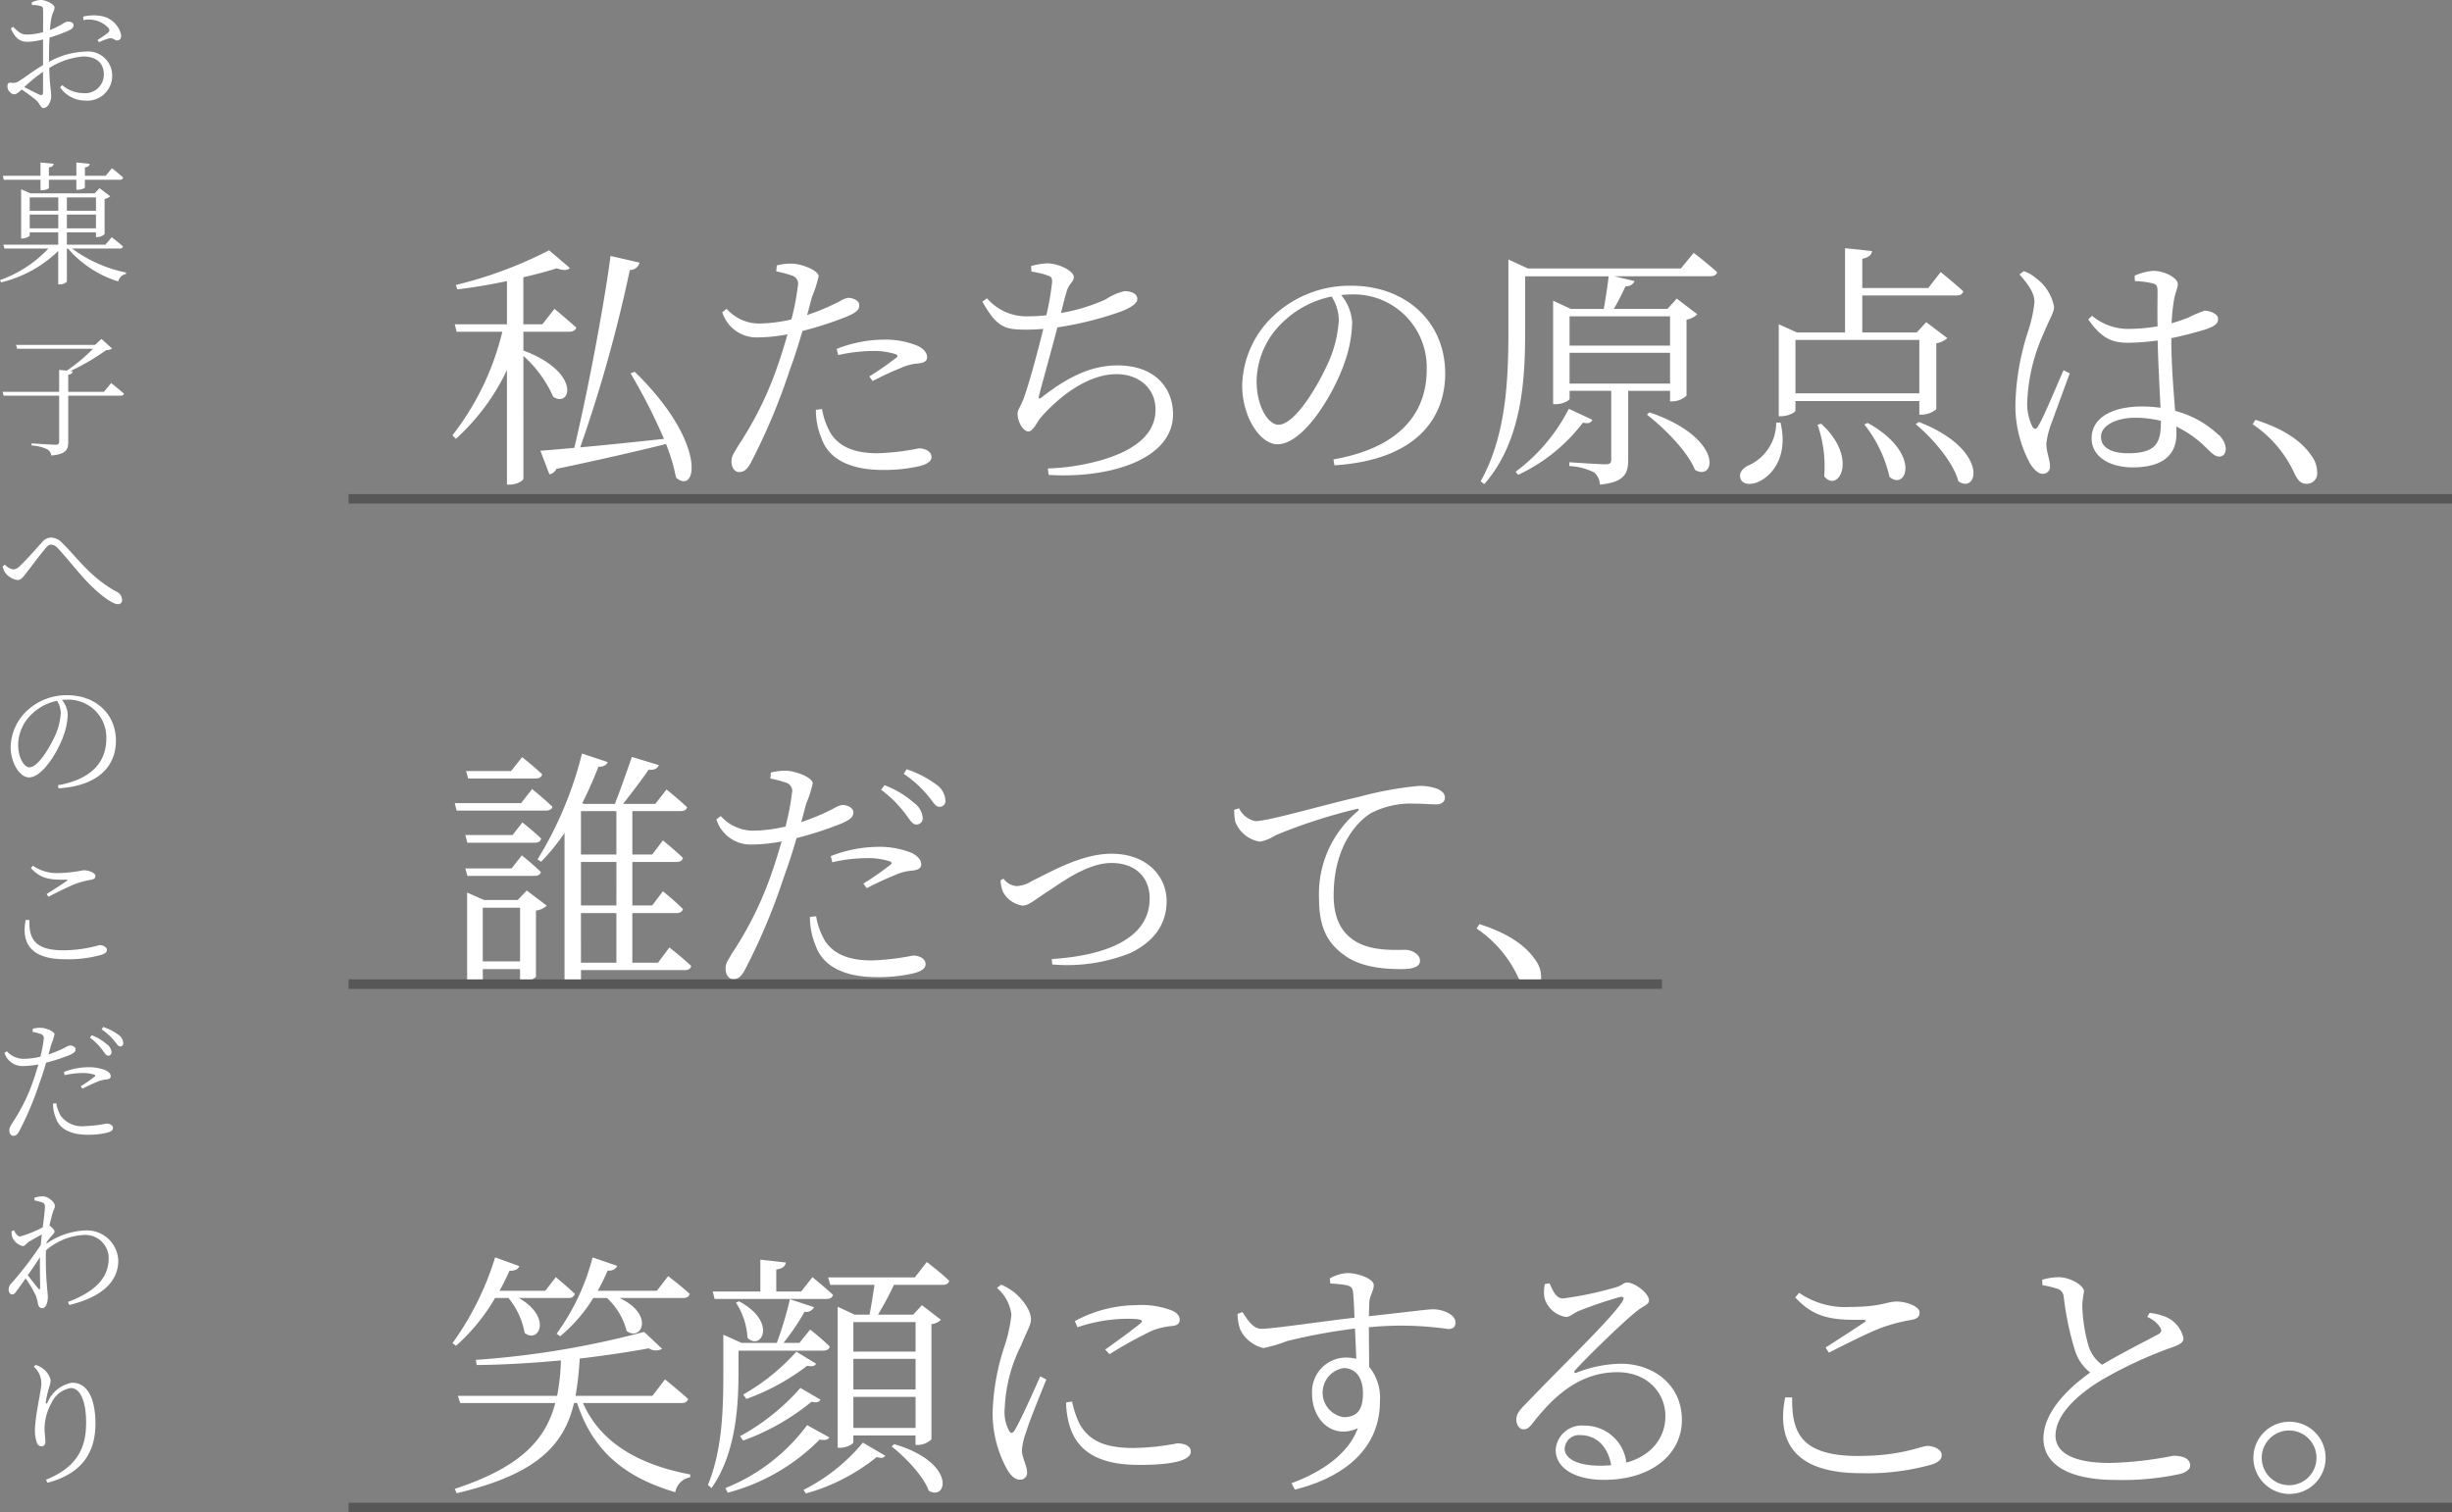 <svg xmlns="http://www.w3.org/2000/svg" width="257.622" height="158.926" viewBox="0 0 257.622 158.926">
  <rect x="0" y="0" width="257.622" height="158.926" fill="#808080" stroke="none"/>
  <g id="グループ_15035" data-name="グループ 15035" transform="translate(-187.378 -982.206)">
    <path id="パス_45818" data-name="パス 45818" d="M4.9-1.106c0,.266-.1.378-.392.252-.434-.2-1.064-.518-1.582-.784A16.786,16.786,0,0,1,4.9-3.248ZM5.53-4.9c0-.644.014-1.316.056-1.946a15.338,15.338,0,0,0,2.072-.77c.294-.14.448-.308.448-.546-.014-.308-.378-.364-.63-.364-.294.014-.756.476-1.848.882A9.792,9.792,0,0,1,5.8-9.016c.1-.448.308-.658.308-.994s-.9-.784-1.428-.784a2.135,2.135,0,0,0-.98.266l.042.266a2.688,2.688,0,0,1,.882.1c.224.07.28.126.28.434.014.336,0,1.274,0,2.31a6.832,6.832,0,0,1-1.484.252c-.742.028-.952-.112-1.666-.812L1.512-7.8C2.086-6.524,2.674-6.4,3.36-6.4A7.476,7.476,0,0,0,4.9-6.65v2.7c-.938.532-2.03,1.386-2.548,1.694a1.039,1.039,0,0,1-.8.154c-.308-.028-.392.084-.392.406a.768.768,0,0,0,.252.574.679.679,0,0,0,.448.238c.2,0,.378-.112.8-.5A16.784,16.784,0,0,1,4.158-.28c.448.406.476.84.8.84.42,0,.8-.644.8-1.274,0-.5-.154-1.022-.21-2.926a7.829,7.829,0,0,1,3.57-1.218c1.5,0,2.17.812,2.17,1.862A1.959,1.959,0,0,1,9.128-1.008a3.436,3.436,0,0,1-2.212-.84l-.224.224a3.205,3.205,0,0,0,2.632,1.4,2.611,2.611,0,0,0,2.842-2.59A2.532,2.532,0,0,0,9.408-5.376,8.508,8.508,0,0,0,5.53-4.3ZM9.142-8.68a2.836,2.836,0,0,1,2.618.812c.154.224.14.336-.014.5a10.414,10.414,0,0,1-1.12.77l.154.252a5.306,5.306,0,0,1,1.078-.42c.448-.084.574.28.9.21.266-.028.364-.266.35-.546a2.6,2.6,0,0,0-2.128-2.016,4.694,4.694,0,0,0-1.862.07ZM4.634,8.1V9.194h.14c.378,0,.742-.14.742-.238V8.1H8.4v1.05h.154c.434-.014.742-.168.742-.252V8.1H12.95c.2,0,.336-.07.364-.224-.448-.434-1.176-.994-1.176-.994l-.658.8H9.3V6.8c.35-.042.476-.182.5-.378l-1.4-.14v1.4H5.516V6.8c.35-.042.476-.182.5-.378l-1.386-.14v1.4H.686L.77,8.1ZM3.5,13.2V11.756h3V13.2Zm3-3.248v1.4h-3V9.95Zm3.962,0v1.4H7.406V9.95ZM7.406,13.2V11.756h3.052V13.2Zm5.53,2.128c.2,0,.336-.07.364-.224-.462-.42-1.19-.966-1.19-.966l-.658.784H7.406v-1.3h3.052v.5h.14a1.2,1.2,0,0,0,.77-.308v-3.7a1.151,1.151,0,0,0,.588-.28l-1.12-.854-.518.546H3.57L2.6,9.1v5.166h.14c.364,0,.756-.224.756-.308v-.336h3v1.3H.728l.126.406H5.46A12.9,12.9,0,0,1,.378,18.644l.112.238a12.926,12.926,0,0,0,6.006-3.3v3.5h.14a.962.962,0,0,0,.77-.28V15.326h.112A11.471,11.471,0,0,0,12.8,18.784,1.032,1.032,0,0,1,13.608,18l.014-.154a14.245,14.245,0,0,1-5.67-2.52ZM11.3,30.386H7.546V28.594c.308-.056.434-.154.476-.364L7.77,28.2A23.452,23.452,0,0,0,11.536,26a1.2,1.2,0,0,0,.63-.154l-1.134-1.022-.672.63h-8.3l.126.406H10.15a17.766,17.766,0,0,1-2.758,2.3l-.8-.084v2.31H.658l.1.406H6.594v4.8c0,.266-.1.35-.42.35-.392,0-2.478-.14-2.478-.14v.224a4.458,4.458,0,0,1,1.638.392.892.892,0,0,1,.434.658c1.582-.14,1.778-.644,1.778-1.414V30.792h5.488c.21,0,.336-.056.364-.21-.518-.476-1.344-1.12-1.344-1.12ZM.98,49.464a2.032,2.032,0,0,0,1.218.7c.392,0,.6-.294.952-.756.532-.686,1.526-2.016,2.03-2.6.21-.252.378-.364.546-.364a.976.976,0,0,1,.7.35c1.106,1.176,2.226,2.674,3.416,3.864S12.236,52.7,12.754,52.7a.41.41,0,0,0,.448-.462.951.951,0,0,0-.56-.84c-2.8-1.512-4.228-3.7-5.74-5.138a1.6,1.6,0,0,0-1.176-.56,1.248,1.248,0,0,0-.938.5c-.532.588-1.68,1.89-2.324,2.492a1.19,1.19,0,0,1-.672.364,1.619,1.619,0,0,1-.91-.518l-.224.2A1.831,1.831,0,0,0,.98,49.464ZM6.762,64.146a6.59,6.59,0,0,1-.5,2.156c-.574,1.33-1.862,3.542-2.786,3.542-.574,0-1.19-1.022-1.19-2.366a4.5,4.5,0,0,1,1.442-3.234A5.326,5.326,0,0,1,6.37,62.858,2.443,2.443,0,0,1,6.762,64.146Zm-.238,7.91c4.578-.294,6.034-2.674,6.034-5,0-2.9-2.226-4.788-5.11-4.788a6.053,6.053,0,0,0-4.088,1.5A5.378,5.378,0,0,0,1.5,67.7c0,1.722.98,3.206,1.918,3.206,1.428,0,3.052-2.716,3.64-4.4a7.018,7.018,0,0,0,.434-2.254,2.613,2.613,0,0,0-.6-1.484c.168-.014.336-.028.5-.028a3.973,3.973,0,0,1,4.158,4.088c0,2.534-1.652,4.3-5.082,4.9ZM3.08,85.884c-.49,2.464.56,4.13,4.116,4.13a12.914,12.914,0,0,0,3.836-.462c.42-.14.574-.28.574-.532,0-.294-.42-.49-.77-.49a14.26,14.26,0,0,1-3.794.546c-3.234,0-3.6-1.414-3.584-3.192Zm2.38-2.436c.966-.49,2.24-1.134,2.94-1.386a9.294,9.294,0,0,1,1.512-.392c.35-.056.49-.168.49-.42,0-.322-.728-.588-1.246-.588a15.037,15.037,0,0,1-2.534.294,4.425,4.425,0,0,1-2.786-.77l-.21.252c1.036,1.134,2.044,1.246,3.682,1.218.2.014.21.056.056.154-.5.336-1.386.91-2.086,1.358ZM9.828,98.256a6.216,6.216,0,0,1,1.26,1.232c.28.35.42.658.644.658a.338.338,0,0,0,.364-.364,1.124,1.124,0,0,0-.49-.826A5.144,5.144,0,0,0,10.01,98ZM7.168,102.2a8.585,8.585,0,0,1,1.876-.224,3.8,3.8,0,0,1,1.232.168c.126.042.168.112.056.2a16.325,16.325,0,0,1-1.47,1.022l.182.252a17.022,17.022,0,0,1,1.568-.728,2.623,2.623,0,0,1,.826-.224c.336-.028.574-.1.574-.35s-.182-.448-.5-.616a4.654,4.654,0,0,0-1.89-.336,7.147,7.147,0,0,0-2.534.5ZM3.794,97.64a6.3,6.3,0,0,1,.882.238.463.463,0,0,1,.294.56,13.759,13.759,0,0,1-.35,1.82,7.991,7.991,0,0,1-1.82.224,2.379,2.379,0,0,1-1.708-.8l-.238.182A1.95,1.95,0,0,0,2.8,101.238a8.848,8.848,0,0,0,1.61-.168c-.168.588-.35,1.176-.532,1.694a19.042,19.042,0,0,1-2.184,4.424c-.21.378-.336.5-.336.812s.168.574.406.574c.28,0,.42-.126.616-.448A33.785,33.785,0,0,0,4.536,103c.252-.672.49-1.428.686-2.114a19.807,19.807,0,0,0,2.422-.784c.518-.224.672-.364.672-.63s-.364-.392-.6-.392a1.3,1.3,0,0,0-.476.2,12.885,12.885,0,0,1-1.764.742c.112-.392.2-.742.266-.994a6.424,6.424,0,0,0,.364-1.12c-.014-.322-.9-.658-1.4-.686a2.993,2.993,0,0,0-.882.1Zm2.156,7.546a3.988,3.988,0,0,0,.308,1.554c.434,1.232,1.722,1.722,3.346,1.722a8.672,8.672,0,0,0,1.876-.182c.406-.084.77-.238.77-.518,0-.322-.364-.476-.686-.476a13.2,13.2,0,0,1-2.254.266,2.779,2.779,0,0,1-2.548-1.078,4.017,4.017,0,0,1-.476-1.33Zm5.11-7.8a6.188,6.188,0,0,1,1.26,1.12c.308.35.448.672.672.672a.313.313,0,0,0,.336-.35,1.128,1.128,0,0,0-.5-.868,5.625,5.625,0,0,0-1.61-.826ZM4.4,124.628c-.2-.252-.7-.868-1.106-1.4.448-.644.91-1.316,1.288-1.9-.028,1.26.014,2.52.014,3.206C4.578,124.754,4.508,124.754,4.4,124.628Zm.882-4.886a6.6,6.6,0,0,1,.5-.63c.182-.21.336-.336.322-.5s-.294-.448-.532-.6c.1-.476.21-.882.266-1.092.14-.56.308-.7.308-.98,0-.392-.7-1.008-1.288-1.008a2.815,2.815,0,0,0-.868.154l.014.28a4.663,4.663,0,0,1,.77.2c.238.084.322.154.322.476,0,.42-.112,1.19-.224,2.142a11.846,11.846,0,0,1-2.366.966c-.252,0-.448-.224-.658-.644l-.252.1a2.148,2.148,0,0,0,.056.574,1.577,1.577,0,0,0,1.134.98c.224,0,.35-.28.658-.476.364-.21.854-.49,1.33-.742-.042.364-.084.728-.112,1.106a37.176,37.176,0,0,1-3.052,3.99.934.934,0,0,0-.322.714c0,.28.168.49.378.49s.336-.182.5-.42c.266-.364.574-.8.9-1.26a11.155,11.155,0,0,1,1.05,1.75,5.016,5.016,0,0,1,.252.9c.056.322.2.476.462.476.392,0,.574-.672.574-1.148,0-.308-.042-.56-.07-.924a31.512,31.512,0,0,1-.126-4,6.525,6.525,0,0,1,4-1.624,2.451,2.451,0,0,1,2.59,2.394c0,1.638-.784,3.332-4.284,4.648l.14.322c3.654-.9,5.152-2.6,5.152-4.69a3.3,3.3,0,0,0-3.444-3.15,7.642,7.642,0,0,0-4.116,1.4Zm-.56,14.836c0,.756-.672,3.458-.672,4.97a3.907,3.907,0,0,0,.21,1.3.494.494,0,0,0,.49.35.4.4,0,0,0,.392-.448c0-.462-.084-.868-.084-1.428a5.632,5.632,0,0,1,.728-2.674,2.716,2.716,0,0,1,2.03-1.568c.98,0,1.61,1.358,1.61,3.64,0,2.506-.826,4.634-4.214,5.992l.154.322c3.752-.98,5.04-3.318,5.04-6.216,0-2.492-.77-4.3-2.45-4.3a3.432,3.432,0,0,0-2.548,2c-.154.28-.266.266-.21-.028a11.168,11.168,0,0,1,.322-1.414,3.272,3.272,0,0,0,.182-.826,2.137,2.137,0,0,0-.924-1.288,2.13,2.13,0,0,0-.672-.308l-.182.182A2.275,2.275,0,0,1,4.718,134.578Z" transform="translate(187 993)" fill="#fff"/>
    <path id="パス_45819" data-name="パス 45819" d="M8.37-13.932H13.2c.378,0,.648-.135.729-.432-.891-.81-2.295-1.971-2.295-1.971l-1.269,1.62h-2v-4.941c1.323-.3,2.511-.621,3.51-.945.621.243,1.134.243,1.377-.027L11.07-22.491a43.74,43.74,0,0,1-9.8,3.645l.162.459c1.7-.189,3.51-.513,5.211-.864v4.536H1.161l.189.783H6.156A28.533,28.533,0,0,1,.918-3.051l.351.378A22.914,22.914,0,0,0,6.642-9.909V2.133h.27c.864,0,1.458-.459,1.458-.621V-11.394A12.665,12.665,0,0,1,11.5-7.1c1.836,1.242,3.024-2.538-3.132-4.86ZM19.629-9.558a60.437,60.437,0,0,1,3.51,6.885c-3.24.351-6.345.675-8.8.891a149.976,149.976,0,0,0,5.211-18.63,1.049,1.049,0,0,0,1.026-.783l-3.051-.7c-.594,4.59-2.268,13.716-3.807,20.169-1.512.135-2.727.243-3.564.3L11.1,1.053a.953.953,0,0,0,.729-.567c5-1.053,8.721-1.917,11.529-2.619A20.326,20.326,0,0,1,24.408,1.4c2.214,1.917,3.321-3.672-4.347-11.124Zm21.816-1.917a16.557,16.557,0,0,1,3.618-.432,7.335,7.335,0,0,1,2.376.324c.243.081.324.216.108.378a31.484,31.484,0,0,1-2.835,1.971l.351.486a32.828,32.828,0,0,1,3.024-1.4,5.058,5.058,0,0,1,1.593-.432c.648-.054,1.107-.189,1.107-.675,0-.459-.351-.864-.972-1.188A8.975,8.975,0,0,0,46.17-13.1a13.783,13.783,0,0,0-4.887.972Zm-6.507-8.8a12.155,12.155,0,0,1,1.7.459.893.893,0,0,1,.567,1.08,26.534,26.534,0,0,1-.675,3.51,15.411,15.411,0,0,1-3.51.432,4.587,4.587,0,0,1-3.294-1.539l-.459.351a3.761,3.761,0,0,0,3.753,2.646,17.064,17.064,0,0,0,3.1-.324c-.324,1.134-.675,2.268-1.026,3.267a36.725,36.725,0,0,1-4.212,8.532c-.405.729-.648.972-.648,1.566,0,.621.324,1.107.783,1.107.54,0,.81-.243,1.188-.864a65.157,65.157,0,0,0,4.158-9.882c.486-1.3.945-2.754,1.323-4.077a38.2,38.2,0,0,0,4.671-1.512c1-.432,1.3-.7,1.3-1.215,0-.486-.7-.756-1.161-.756a2.5,2.5,0,0,0-.918.378,24.849,24.849,0,0,1-3.4,1.431c.216-.756.378-1.431.513-1.917a12.39,12.39,0,0,0,.7-2.16c-.027-.621-1.728-1.269-2.7-1.323a5.772,5.772,0,0,0-1.7.189ZM39.1-5.724a7.691,7.691,0,0,0,.594,3C40.527-.351,43.011.594,46.143.594A16.725,16.725,0,0,0,49.761.243c.783-.162,1.485-.459,1.485-1,0-.621-.7-.918-1.323-.918a25.454,25.454,0,0,1-4.347.513c-2.322,0-3.969-.621-4.914-2.079a7.747,7.747,0,0,1-.918-2.565ZM61.749-20.25a8.49,8.49,0,0,1,1.62.378c.432.135.594.27.54.81a29.349,29.349,0,0,1-.594,3.4,14.812,14.812,0,0,1-1.836.108,5.478,5.478,0,0,1-4.4-1.89l-.486.351c1.539,2.727,2.349,2.943,4.617,2.943q.891,0,1.782-.081C62.478-12.1,61.452-8.262,60.885-6.8c-.4.972-.594,1.08-.594,1.512,0,.837.594,1.836,1.134,1.836.513,0,.918-1.026,1.323-1.485,1.944-2.214,4.941-4.536,7.938-4.536,2.241,0,4.1,1.377,4.1,3.753,0,1.917-1.242,4.077-6.021,5.373a22.887,22.887,0,0,1-5.292.783l.081.675c6.156.405,13.068-1.512,13.068-6.372,0-2.727-1.863-5.13-5.832-5.13-2.835,0-5.238,1.269-7.749,3.186-.594.486-.594.351-.432-.27.4-1.512,1.323-4.806,1.863-6.912a35.943,35.943,0,0,0,6.7-1.674c.972-.378,1.7-.837,1.7-1.3,0-.648-.783-.837-1.35-.837a6.018,6.018,0,0,0-1.971.864,18.672,18.672,0,0,1-4.7,1.431c.243-.945.4-1.647.594-2.241.216-.837.756-1,.756-1.539,0-.621-1.566-1.431-2.781-1.431a7.934,7.934,0,0,0-1.7.27Zm32.292,5.1a12.709,12.709,0,0,1-.972,4.158C91.962-8.424,89.478-4.158,87.7-4.158c-1.107,0-2.295-1.971-2.295-4.563a8.688,8.688,0,0,1,2.781-6.237,10.271,10.271,0,0,1,5.1-2.673A4.712,4.712,0,0,1,94.041-15.147ZM93.582.108c8.829-.567,11.637-5.157,11.637-9.639,0-5.589-4.293-9.234-9.855-9.234a11.673,11.673,0,0,0-7.884,2.889,10.371,10.371,0,0,0-3.591,7.587c0,3.321,1.89,6.183,3.7,6.183,2.754,0,5.886-5.238,7.02-8.478a13.534,13.534,0,0,0,.837-4.347,5.039,5.039,0,0,0-1.161-2.862c.324-.027.648-.054.972-.054a7.663,7.663,0,0,1,8.019,7.884c0,4.887-3.186,8.289-9.8,9.45Zm24.624-5.94A18.943,18.943,0,0,1,112.617.783l.27.324a18.213,18.213,0,0,0,6.8-5.481c.648.135.837,0,1-.3Zm8.208.621c1.863,1.431,4.293,3.888,5.049,5.8,2.187,1.269,3.1-3.348-4.779-6.048Zm2.43-10.341v3.078H118.287v-3.078ZM118.287-8.478v-3.24h10.557v3.24Zm11.691-12.1H113.913l-2.052-.945V-13.9c0,5.292-.3,11.016-2.916,15.687l.378.3c4.023-4.59,4.293-11.151,4.293-15.984v-5.859h8.775c-.108,1-.324,2.4-.513,3.429h-3.456l-1.863-.864V-6.318h.3c.729,0,1.431-.405,1.431-.567v-.837h4.374V-.513c0,.378-.108.513-.648.513-.648,0-3.753-.216-3.753-.216V.189a6.331,6.331,0,0,1,2.619.675,1.772,1.772,0,0,1,.594,1.269c2.592-.243,2.97-1.188,2.97-2.619V-7.722h4.4v1.107h.27a2.306,2.306,0,0,0,1.458-.594V-15.2a2.111,2.111,0,0,0,1.134-.567l-2.16-1.647-.972,1.08h-5.643c.486-.783.891-1.674,1.242-2.376a.944.944,0,0,0,.945-.54l-2.133-.513h10.071c.378,0,.675-.135.729-.432-.945-.864-2.457-2.025-2.457-2.025Zm10.017,16.2a4.909,4.909,0,0,1-3,4.536c-.567.3-.972.81-.729,1.4.27.648,1.3.621,2.106.162,1.3-.7,2.889-2.646,2.079-6.1Zm15.039-8.694v5.616H142.02v-5.616Zm0,6.426v1.431h.27a2.52,2.52,0,0,0,1.512-.567v-6.939a2.214,2.214,0,0,0,1.161-.54l-2.214-1.674-1,1.08H149.04v-3.888h9.882c.4,0,.648-.135.729-.432-.918-.864-2.376-2.025-2.376-2.025l-1.3,1.674H149.04V-21.6c.675-.135.972-.4,1.026-.81l-2.835-.3v8.856h-5.049l-1.917-.864v9.666h.243c.729,0,1.512-.4,1.512-.594v-1ZM144.342-4.158a13.372,13.372,0,0,1,.7,5.427c1.485,1.809,3.645-1.917-.324-5.535Zm4.914-.027A13.713,13.713,0,0,1,151.9,1.323c1.809,1.539,3.4-2.538-2.3-5.67Zm5.4-.027c1.755,1.458,3.942,3.969,4.482,5.994,2.079,1.431,3.294-3.321-4.158-6.237Zm10.908-15.741c.945,1.107,1.593,1.971,1.566,2.943a14.954,14.954,0,0,1-.7,3.132,26.521,26.521,0,0,0-1.3,7.533A12.669,12.669,0,0,0,166.7-.027c.4.594.81,1.026,1.3,1.026a.733.733,0,0,0,.756-.837c0-.648-.378-1.485-.378-2.322a8.486,8.486,0,0,1,.432-1.863c.351-.972,1.512-4.131,2.025-5.535l-.648-.324c-.621,1.377-2.106,4.995-2.673,5.886-.216.378-.459.324-.621,0a5.439,5.439,0,0,1-.513-2.727,19.207,19.207,0,0,1,1.755-7.128c.675-1.62,1.053-2.106,1.053-2.7a4.817,4.817,0,0,0-1.809-2.943A4.127,4.127,0,0,0,166-20.3Zm14.85,15.525c0,2.187-.513,3.267-3.456,3.267-1.62,0-2.835-.513-2.835-1.728,0-1.3,1.836-2,3.51-2a11.076,11.076,0,0,1,2.781.324Zm-2.727-14.823a8.958,8.958,0,0,1,1.89.243c.378.108.486.27.486.891,0,.7-.027,2.3,0,3.618a18.468,18.468,0,0,1-3.1.27,5.891,5.891,0,0,1-3.78-1.377l-.4.378c1.458,2.079,2.565,2.457,4.239,2.457a23.6,23.6,0,0,0,3.051-.243c.054,2.349.216,5.157.3,7.074a14.332,14.332,0,0,0-1.944-.135c-2.916,0-5.292,1.053-5.292,3.348,0,1.944,1.917,3.051,4.32,3.051,3.321,0,4.59-1.458,4.59-3.51,0-.243,0-.486-.027-.783a11.327,11.327,0,0,1,3.267,2.349c.513.486.837.81,1.242.81.459,0,.7-.324.7-.864a2.165,2.165,0,0,0-.864-1.512,10.45,10.45,0,0,0-4.455-2.43c-.162-2.079-.4-4.86-.4-7.641a37.865,37.865,0,0,0,3.672-.945c.891-.324,1.242-.567,1.242-1.08,0-.54-.837-.837-1.4-.864a12.886,12.886,0,0,0-1.728.729,18.28,18.28,0,0,1-1.755.594,20.366,20.366,0,0,1,.216-2.241c.189-1.188.432-1.35.432-1.89,0-.648-1.431-1.377-2.565-1.377a5.759,5.759,0,0,0-1.971.513ZM190.053-4.212a12.48,12.48,0,0,1,4.374,5.13c.378.81.729,1.134,1.3,1.134A1.081,1.081,0,0,0,196.83.837a2.972,2.972,0,0,0-.648-1.809c-.891-1.3-2.592-2.673-5.832-3.7ZM9.666,33.02c.378,0,.594-.135.675-.432-.783-.783-2.106-1.809-2.106-1.809L7.074,32.237H2.349l.216.783ZM8.127,35.612H1.161l.189.783h9.369c.378,0,.648-.135.7-.405-.81-.783-2.133-1.863-2.133-1.863ZM2.268,38.96l.216.81H9.558c.378,0,.621-.135.675-.432-.729-.729-1.971-1.7-1.971-1.7L7.236,38.96Zm7.263,4.293c.378,0,.621-.135.675-.4-.756-.756-2-1.755-2-1.755L7.128,42.47H2.268l.216.783ZM4.1,52.244V46.6H8.019v5.643Zm3.672-6.453H4.239l-1.782-.783V55h.27c.7,0,1.377-.405,1.377-.567V53.054H8.019v1.377h.27a2.208,2.208,0,0,0,1.4-.567V46.9a2.021,2.021,0,0,0,1.134-.513L8.721,44.792Zm6.642,1.377h3.726v5.211H14.418Zm3.726-10.719v4.563H14.418V36.449Zm0,9.909H14.418V41.795h3.726Zm4.374,6.021h-2.7V47.168h4.617c.378,0,.621-.135.7-.432a27.312,27.312,0,0,0-2.106-1.863L21.9,46.358H19.818V41.795h4.617c.378,0,.621-.135.7-.432-.783-.756-2.106-1.836-2.106-1.836L21.9,41.012H19.818V36.449h5.049c.378,0,.648-.135.7-.405-.81-.783-2.16-1.863-2.16-1.863l-1.188,1.512H18.846c.81-1.053,1.971-2.538,2.673-3.591.594.054.945-.135,1.08-.486l-2.835-.864c-.513,1.512-1.269,3.618-1.782,4.941h-3.24l-.189-.081a41.171,41.171,0,0,0,1.7-3.834c.567.027.864-.189.972-.486l-2.7-.891A39.3,39.3,0,0,1,9.855,41.525l.378.243a21.731,21.731,0,0,0,2.457-3.024V55.052h.3a1.636,1.636,0,0,0,1.431-.594v-1.3H25.326c.378,0,.594-.135.675-.432-.837-.81-2.295-1.944-2.295-1.944ZM45.954,34.208a11.988,11.988,0,0,1,2.43,2.376c.54.675.81,1.269,1.242,1.269a.652.652,0,0,0,.7-.7,2.168,2.168,0,0,0-.945-1.593,9.921,9.921,0,0,0-3.078-1.836Zm-5.13,7.614a16.557,16.557,0,0,1,3.618-.432,7.335,7.335,0,0,1,2.376.324c.243.081.324.216.108.378a31.482,31.482,0,0,1-2.835,1.971l.351.486a32.829,32.829,0,0,1,3.024-1.4,5.058,5.058,0,0,1,1.593-.432c.648-.054,1.107-.189,1.107-.675,0-.459-.351-.864-.972-1.188a8.975,8.975,0,0,0-3.645-.648,13.783,13.783,0,0,0-4.887.972Zm-6.507-8.8a12.155,12.155,0,0,1,1.7.459.893.893,0,0,1,.567,1.08,26.534,26.534,0,0,1-.675,3.51,15.411,15.411,0,0,1-3.51.432,4.587,4.587,0,0,1-3.294-1.539l-.459.351A3.761,3.761,0,0,0,32.4,39.959a17.064,17.064,0,0,0,3.1-.324c-.324,1.134-.675,2.268-1.026,3.267a36.725,36.725,0,0,1-4.212,8.532c-.405.729-.648.972-.648,1.566,0,.621.324,1.107.783,1.107.54,0,.81-.243,1.188-.864a65.158,65.158,0,0,0,4.158-9.882c.486-1.3.945-2.754,1.323-4.077a38.2,38.2,0,0,0,4.671-1.512c1-.432,1.3-.7,1.3-1.215,0-.486-.7-.756-1.161-.756a2.5,2.5,0,0,0-.918.378,24.849,24.849,0,0,1-3.4,1.431c.216-.756.378-1.431.513-1.917a12.39,12.39,0,0,0,.7-2.16c-.027-.621-1.728-1.269-2.7-1.323a5.772,5.772,0,0,0-1.7.189Zm4.158,14.553a7.691,7.691,0,0,0,.594,3c.837,2.376,3.321,3.321,6.453,3.321a16.725,16.725,0,0,0,3.618-.351c.783-.162,1.485-.459,1.485-1,0-.621-.7-.918-1.323-.918a25.454,25.454,0,0,1-4.347.513c-2.322,0-3.969-.621-4.914-2.079a7.746,7.746,0,0,1-.918-2.565ZM48.33,32.534a11.934,11.934,0,0,1,2.43,2.16c.594.675.864,1.3,1.3,1.3a.6.6,0,0,0,.648-.675,2.176,2.176,0,0,0-.972-1.674,10.849,10.849,0,0,0-3.105-1.593ZM58.509,43.712a3.338,3.338,0,0,0,.27,1.269,2.846,2.846,0,0,0,2.025,1.4c.621,0,1.134-.486,2.565-1.431,1.431-.918,4.212-3.051,6.777-3.051,2.538,0,4.023,1.512,4.023,3.726,0,4.347-4.86,6.021-10.287,6.372l.054.567a17.931,17.931,0,0,0,8.235-1.215c2.16-1.053,3.78-2.754,3.78-5.454,0-2.565-2.052-4.968-5.778-4.968-3.159,0-6.291,1.863-8.37,2.862a3.262,3.262,0,0,1-1.647.54,1.927,1.927,0,0,1-1.35-.783Zm24.543-7.4a6.624,6.624,0,0,0,.108,1.242,3.349,3.349,0,0,0,2.592,2.106,4.533,4.533,0,0,0,1.647-.675,57.019,57.019,0,0,1,8.478-2.754c.3-.081.324.081.135.243a11.316,11.316,0,0,0-4.05,9.153c0,3.051.891,4.671,2.592,5.913,1.836,1.4,4.509,1.512,6.075,1.512,1.215,0,1.944-.243,1.944-.891,0-.675-.891-1.134-1.539-1.134-1.107,0-3.483.162-5.238-.891-1.08-.675-2.295-1.89-2.295-4.833,0-5.4,2.7-7.911,3.915-8.64a9.063,9.063,0,0,1,4.536-1c1,0,1.809.081,2.322.081.594,0,.918-.324.918-.7s-.216-.675-.81-.945a5.5,5.5,0,0,0-1.917-.3,36.442,36.442,0,0,0-6.129,1.107C91.881,35.936,86.67,37.5,85.266,37.5a2.408,2.408,0,0,1-1.7-1.35Zm25.461,12.474a12.48,12.48,0,0,1,4.374,5.13c.378.81.729,1.134,1.3,1.134a1.081,1.081,0,0,0,1.107-1.215,2.972,2.972,0,0,0-.648-1.809c-.891-1.3-2.592-2.673-5.832-3.7ZM12.231,91.636a16.073,16.073,0,0,0,3.483-4.023h1.431A7.14,7.14,0,0,1,19.224,91.1c1.593,1.107,2.916-1.782-.756-3.483h6.7c.378,0,.594-.135.675-.432-.837-.783-2.268-1.863-2.268-1.863l-1.188,1.539h-6.21c.378-.675.729-1.4,1.053-2.133a.927.927,0,0,0,1-.486l-2.592-.891a23.571,23.571,0,0,1-3.78,8.019ZM6.8,87.613a8.016,8.016,0,0,1,1.7,3.672c1.485,1.188,2.943-1.647-.621-3.672H13.1a.614.614,0,0,0,.675-.432c-.756-.729-2-1.755-2-1.755l-1.107,1.431H5.859q.567-1.013,1.053-2.106c.567.027.918-.162,1.026-.486L5.4,83.347A30.886,30.886,0,0,1,.918,92.365l.378.27a20.375,20.375,0,0,0,4.1-5.022ZM24.975,98.656c.378,0,.648-.135.7-.432-.918-.837-2.43-2.052-2.43-2.052L21.924,97.9H13.851a34.034,34.034,0,0,0,.432-3.915c2.7-.324,5.211-.7,7.263-1.08a1.363,1.363,0,0,0,1.4.054l-1.89-1.782A93.466,93.466,0,0,1,3.375,94.12l.081.54c2.916-.027,5.967-.216,8.856-.486a22.817,22.817,0,0,1-.4,3.726H1.485l.243.756h9.99c-.972,3.726-3.483,6.7-10.557,9.018l.189.459c8.559-2,11.313-5.157,12.339-9.477h.324c1.647,5.049,5.049,7.83,10.314,9.369a1.92,1.92,0,0,1,1.566-1.566v-.3c-5.319-1-9.423-3.294-11.259-7.506Zm3.483-10.935H40.2c.378,0,.621-.135.7-.432-.837-.783-2.16-1.863-2.16-1.863l-1.188,1.512H34.938V84.616c.675-.081.945-.351,1-.729l-2.673-.3v3.348h-5ZM30.7,88.1a7.526,7.526,0,0,1,1.215,3.7c1.4,1.431,3.213-1.647-.891-3.834Zm.27,5.049h8.883c.378,0,.648-.135.7-.432-.783-.783-2.052-1.782-2.052-1.782l-1.134,1.4H35.694a24.124,24.124,0,0,0,2.214-3.267.927.927,0,0,0,1-.486l-2.538-.837a37.034,37.034,0,0,1-1.377,4.59h-3.7l-1.917-.864v3.834c0,3.7-.054,8.154-1.62,11.961l.378.324c2.673-3.78,2.835-9.045,2.835-12.285Zm.486,9.45a24.256,24.256,0,0,0,7.182-4.077c.567.108.783.054.945-.216l-2.106-1.242a23.172,23.172,0,0,1-6.345,5.076Zm5.589-9.342a21.948,21.948,0,0,1-5.589,4.509l.351.459a23.7,23.7,0,0,0,6.372-3.483c.54.081.783.054.945-.216Zm1.134,7.722a19.875,19.875,0,0,1-8.586,6.615l.243.486A21.138,21.138,0,0,0,39.5,102.49c.594.108.837.027,1.026-.216Zm-.135,7.182a20.645,20.645,0,0,0,7.452-3.834c.459.162.729.108.891-.135l-2.349-1.377a19.375,19.375,0,0,1-6.237,4.968Zm9.018-4.941c1.431,1.134,3.348,3.1,3.888,4.644,1.944,1.161,2.97-2.943-3.618-4.887Zm2.511-13.068v3.1H43.038v-3.1Zm-6.534,11.124V98.008h6.534v3.267Zm0-7.263h6.534v3.213H43.038Zm6.453-8.559h-9.1l.216.783h4.644c-.135,1.026-.351,2.268-.513,3.132H43.173l-1.782-.837v14.823h.243c.756,0,1.4-.405,1.4-.594v-.7h6.534v1h.243a2.147,2.147,0,0,0,1.431-.594v-12.1a1.723,1.723,0,0,0,1-.459l-2-1.539-.918,1h-3.7A33.438,33.438,0,0,0,47.3,86.236h5.13c.351,0,.621-.135.675-.432-.864-.837-2.349-1.971-2.349-1.971ZM62.667,95.848c-.594,1.377-2.106,4.752-2.7,5.7-.243.351-.432.3-.594-.027a4.153,4.153,0,0,1-.432-2.322,16.033,16.033,0,0,1,1.728-6.615c.648-1.62,1.026-2.106,1.026-2.727,0-1.134-1.188-2.376-1.755-2.835a6.366,6.366,0,0,0-1.377-.81l-.432.351A4.36,4.36,0,0,1,59.643,89.4a16.538,16.538,0,0,1-.675,3.132,24.2,24.2,0,0,0-1.3,7.128,12.262,12.262,0,0,0,1.566,6.048c.351.567.783,1,1.269,1a.719.719,0,0,0,.783-.81c0-.648-.54-1.512-.54-2.295a7.171,7.171,0,0,1,.459-1.944c.3-1.026,1.539-4.077,2.106-5.481ZM65.394,98.6a8.626,8.626,0,0,0,.351,2.4c.81,2.754,3.1,4.158,7.317,4.158,2.916,0,5.427-.324,5.427-1.4,0-.621-.7-.864-1.431-.864a25.8,25.8,0,0,1-4.59.486c-3.321,0-4.752-.945-5.67-2.538a10.435,10.435,0,0,1-.783-2.349Zm1.188-7.911a16.916,16.916,0,0,1,5.13-.891c1.782,0,1.809.189,1.485.486-.567.486-2.484,1.89-3.7,2.754l.459.486a43.987,43.987,0,0,1,4.428-2.457,7.314,7.314,0,0,1,2.214-.513c.567-.081.729-.324.729-.675,0-.324-.243-.7-.81-.945a8.976,8.976,0,0,0-3.753-.567,13.84,13.84,0,0,0-6.453,1.674Zm27.945,9.45a2.611,2.611,0,0,1,.027-5.157c1.161,0,2.025.891,2.025,2.646C96.579,99.493,95.877,100.141,94.527,100.141ZM93.15,86.1a10.815,10.815,0,0,1,1.782.189c.432.135.567.3.621.837.054.675.108,1.593.135,2.565-3.186.351-8.748,1.188-9.747,1.161-.918,0-1.431-.864-2.025-1.755l-.513.189a5.223,5.223,0,0,0,.27,1.62,3.62,3.62,0,0,0,2.457,1.971,15.352,15.352,0,0,0,2.457-.729,60.763,60.763,0,0,1,7.155-1.323c.054,1.215.108,2.376.135,3.186a4.78,4.78,0,0,0-1.107-.135,3.593,3.593,0,0,0-3.537,3.807c0,2.754,2.16,4.833,4.806,3.618-.972,2.646-3.672,4.563-6.966,5.778l.351.675c5.211-1.3,8.937-4.32,8.937-9.261a5.135,5.135,0,0,0-1.134-3.645c0-1.35-.027-2.862-.027-4.158a34.528,34.528,0,0,1,8.343.189c.513,0,.756-.216.756-.7,0-.864-1.4-1.377-2.349-1.377-.567,0-2.295.243-6.75.729.027-.648.027-1.188.054-1.539.054-.675.459-1.107.459-1.728,0-.675-1.674-1.269-2.781-1.269a4.2,4.2,0,0,0-1.836.567Zm28.4,19.143c-2.619,0-3.78-.837-3.78-1.782a1.508,1.508,0,0,1,1.674-1.431c1.539,0,2.862,1.08,3.213,3.159C122.31,105.217,121.932,105.244,121.554,105.244Zm-5.859-19.089a3.588,3.588,0,0,0-.027,1.512,2.823,2.823,0,0,0,2.241,1.944c.432,0,.81-.4,1.323-.621a44.273,44.273,0,0,1,4.374-1.485c.324-.054.486.054.243.459-1.134,1.809-6.021,6.453-10.26,10.881-.621.621-.864,1-.891,1.485-.027.675.378,1.08.7,1.08.4.027.621-.135,1.026-.648,2.268-2.916,4.995-5.346,8.883-5.346,3.321,0,5.13,2.376,5.049,4.752-.054,2.106-1.4,4-4.1,4.752a4.394,4.394,0,0,0-4.4-3.888,2.742,2.742,0,0,0-3.024,2.538c0,1.944,2.052,3.159,5.076,3.159,5.1,0,8.127-2.781,8.181-6.156.081-3.753-2.916-6.048-6.426-6.048a13.336,13.336,0,0,0-4.644.945c-.216.108-.324-.108-.135-.27,1.215-1.35,4.806-4.833,6.183-5.967.945-.837,1.566-.864,1.566-1.377,0-.729-1.485-1.863-2.295-1.863-.378,0-.459.27-1.053.459a35.926,35.926,0,0,1-5.7,1.215c-.7,0-1.053-.81-1.4-1.593ZM140.94,98.062c-.945,4.752,1.08,7.965,7.938,7.965a24.905,24.905,0,0,0,7.4-.891c.81-.27,1.107-.54,1.107-1.026,0-.567-.81-.945-1.485-.945-.729,0-2.646,1.053-7.317,1.053-6.237,0-6.939-2.727-6.912-6.156Zm4.59-4.7c1.863-.945,4.32-2.187,5.67-2.673a17.924,17.924,0,0,1,2.916-.756c.675-.108.945-.324.945-.81,0-.621-1.4-1.134-2.4-1.134-1.053,0-1.674.567-4.887.567a8.534,8.534,0,0,1-5.373-1.485l-.4.486c2,2.187,3.942,2.4,7.1,2.349.378.027.4.108.108.3-.972.648-2.673,1.755-4.023,2.619Zm33.453-3.753a2.932,2.932,0,0,1,1.377,1.134c.189.351.081.54-.351.756-1,.54-3.78,1.944-5.778,3.132a3.84,3.84,0,0,1-1.485-2.214,17.124,17.124,0,0,1-.594-4.1,13.746,13.746,0,0,1,.189-1.4c-.027-.621-1.458-1.485-2.673-1.485a6.294,6.294,0,0,0-1.728.27l.027.567a10.7,10.7,0,0,1,1.485.351.957.957,0,0,1,.756.891,31.192,31.192,0,0,0,1.188,5.643,4.682,4.682,0,0,0,1.593,2.295c-1.782,1.269-4.914,3.888-4.914,6.939,0,2.808,2.835,4.347,7.56,4.347a28.3,28.3,0,0,0,6.885-.648c.54-.162.972-.486.972-.837,0-.81-.837-1.053-1.782-1.053a38.26,38.26,0,0,1-6.642.756c-4.212,0-5.724-1.269-5.724-2.862,0-2.511,2.97-4.779,5.13-6.021a44.5,44.5,0,0,1,6.588-3.078c1.08-.378,1.728-.594,1.728-1.134a3.194,3.194,0,0,0-1.647-2.16,6,6,0,0,0-1.917-.513Zm14.958,18.6a3.794,3.794,0,1,0-3.807-3.807A3.814,3.814,0,0,0,193.941,108.214Zm0-6.669a2.876,2.876,0,0,1,0,5.751,2.876,2.876,0,1,1,0-5.751Z" transform="translate(234 1031)" fill="#fff"/>
    <rect id="長方形_24496" data-name="長方形 24496" width="221" height="1" transform="translate(224 1034.132)" fill="#575757"/>
    <rect id="長方形_24497" data-name="長方形 24497" width="138" height="1" transform="translate(224 1085.132)" fill="#575757"/>
    <rect id="長方形_24498" data-name="長方形 24498" width="221" height="1" transform="translate(224 1140.132)" fill="#575757"/>
  </g>
</svg>
